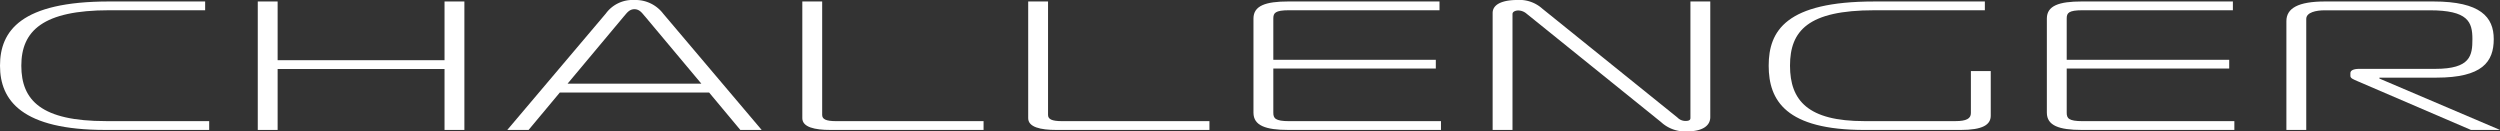 <svg xmlns="http://www.w3.org/2000/svg" width="342" height="17.976" viewBox="0 0 342 17.976"><rect x="0" y="0" width="342" height="17.976" fill="#333333" stroke="none"/><g transform="translate(-565.802 -166.881)"><path d="M580.236,184.656c-11.417,0-14.434-4.017-14.434-8.787s2.867-8.786,14.937-8.786h13.127v1.2H580.739c-9.053,0-12.02,2.812-12.02,7.582s2.766,7.582,11.568,7.582h14.132v1.205Z" fill="#fff"/><path d="M629.33,184.656h-2.716v-8.335H603.781v8.335h-2.716V167.083h2.716v8.033h22.833v-8.033h2.716Z" fill="#fff"/><path d="M648.775,168.74a4.546,4.546,0,0,1,3.923-1.859,4.749,4.749,0,0,1,3.923,1.859l13.48,15.917h-2.918l-4.275-5.121H642.489l-4.275,5.121H635.3Zm-5.23,9.59h18.307l-7.7-9.189c-.352-.376-.7-1-1.459-1s-1.106.627-1.458,1Z" transform="translate(-0.102)" fill="#fff"/><path d="M679.538,184.656c-2.113,0-3.823-.376-3.823-1.607V167.083h2.716V182.6c0,.577.5.853,1.911.853H700.51v1.205Z" transform="translate(-0.156)" fill="#fff"/><path d="M710.481,184.656c-2.112,0-3.822-.376-3.822-1.607V167.083h2.715V182.6c0,.577.5.853,1.912.853h20.167v1.205Z" transform="translate(-0.2)" fill="#fff"/><path d="M742.3,184.656c-3.119,0-4.779-.6-4.779-2.36v-12.88c0-1.757,1.66-2.334,4.779-2.334h20.67v1.2H742.4c-1.911,0-2.163.378-2.163,1.129v5.649h22.23v1.2h-22.23V182.3c0,.753.252,1.154,2.163,1.154h20.772v1.205Z" transform="translate(-0.245)" fill="#fff"/><path d="M800.064,182.9c0,1.18-1.055,1.958-3.218,1.958a4.847,4.847,0,0,1-3.521-1.28L774.918,168.74a1.777,1.777,0,0,0-1.157-.427c-.15,0-.754.076-.754.5v15.842h-2.716V168.665c0-1.733,2.716-1.784,3.32-1.784a4.687,4.687,0,0,1,3.47,1.18l18.507,14.912a1.513,1.513,0,0,0,1.107.452c.654,0,.654-.276.654-.452V167.083h2.715Z" transform="translate(-0.296)" fill="#fff"/><path d="M838.487,182.7c0,1.255-1.107,1.958-4.125,1.958H821.236c-10.763,0-13.127-4.017-13.127-8.787s2.364-8.786,14.434-8.786h15.139v1.2H822.543c-9.052,0-11.517,2.812-11.517,7.582s2.465,7.582,10.16,7.582h12.472c1.509,0,2.113-.352,2.113-1.1V176.6h2.716Z" transform="translate(-0.351)" fill="#fff"/><path d="M851.043,184.656c-3.119,0-4.779-.6-4.779-2.36v-12.88c0-1.757,1.66-2.334,4.779-2.334h20.67v1.2h-20.57c-1.912,0-2.163.378-2.163,1.129v5.649h22.23v1.2H848.98V182.3c0,.753.251,1.154,2.163,1.154h20.771v1.205Z" transform="translate(-0.452)" fill="#fff"/><path d="M879.033,169.769c0-1.758,1.61-2.686,5.282-2.686h14.836c6.437,0,8.248,2.134,8.248,5.146,0,3.113-1.559,5.273-7.846,5.273h-7.795v.125l16.5,7.029h-3.973l-15.541-6.678c-.5-.226-.955-.376-.955-.7v-.4c0-.376.452-.577,1.206-.577H899.4c4.829,0,5.08-1.833,5.08-4.068,0-2.36-.6-3.942-5.834-3.942H884.264c-1.156,0-2.515.277-2.515,1.18v15.188h-2.716Z" transform="translate(-0.452)" fill="#fff"/></g></svg>